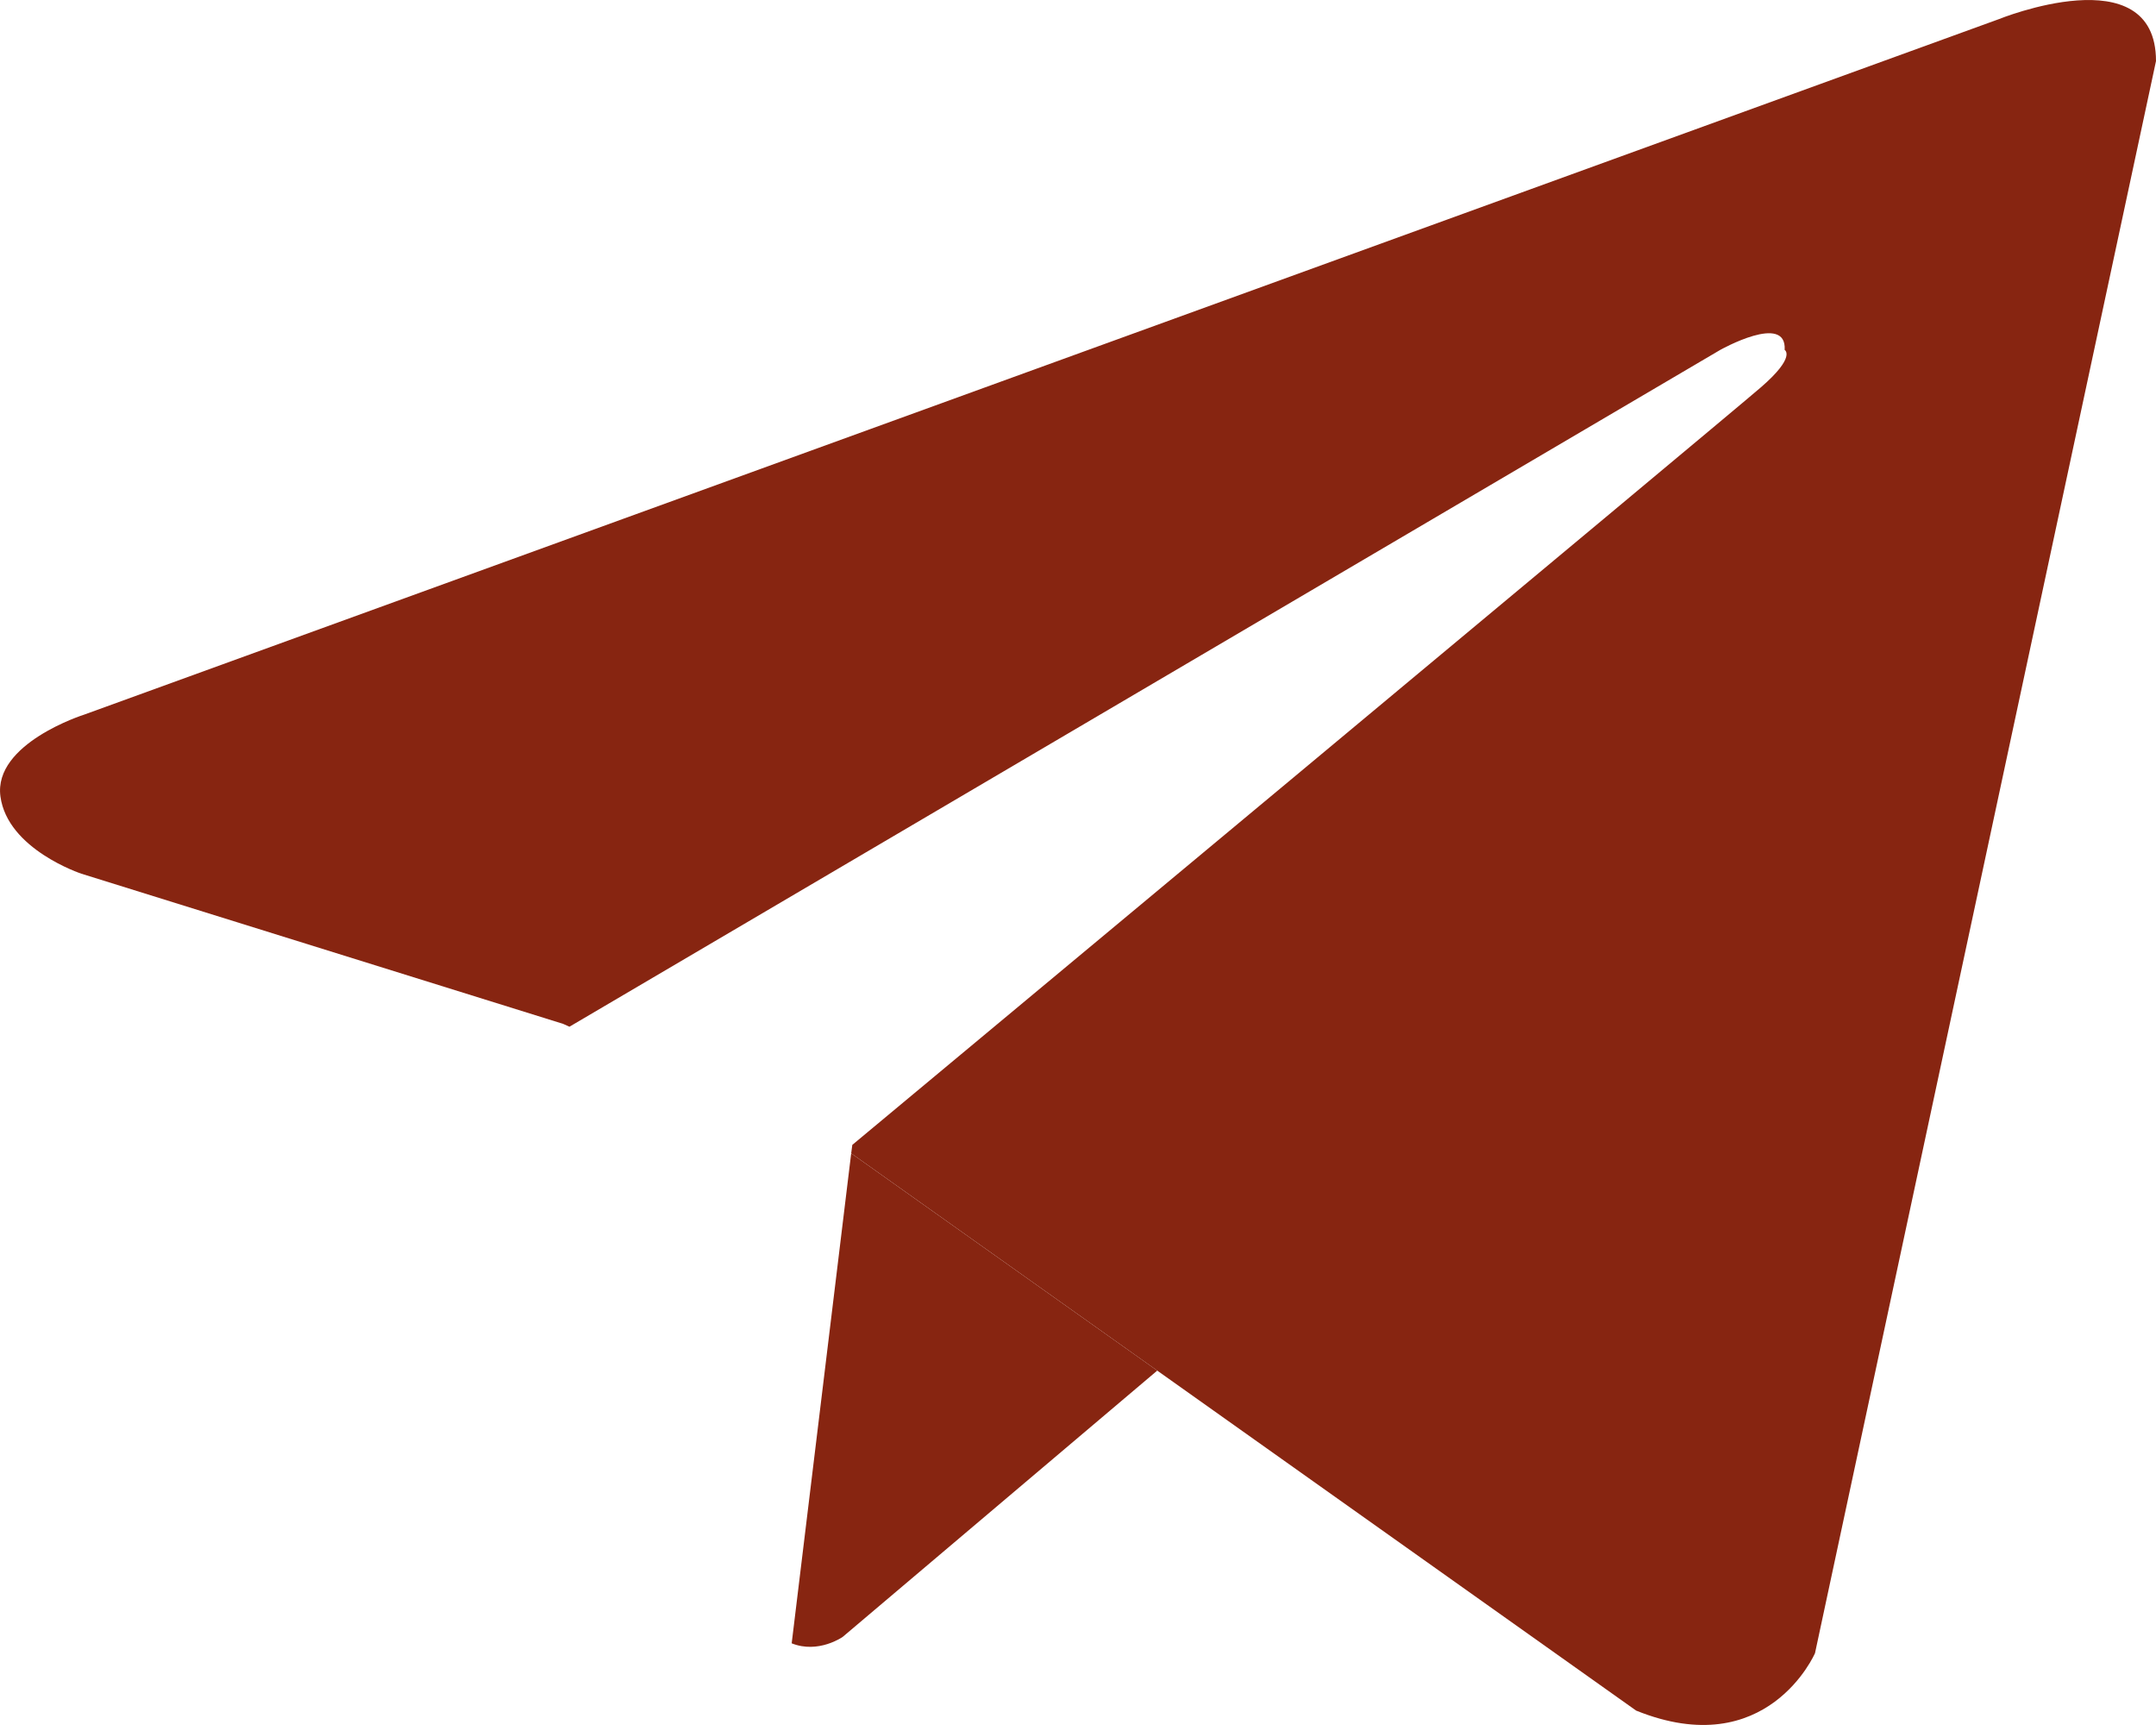 <svg width="25" height="20" viewBox="0 0 25 20" fill="none" xmlns="http://www.w3.org/2000/svg">
<path d="M21.046 19.167L25 0.708C25 -0.52 23.175 0.223 23.175 0.223L0.972 8.287C0.972 8.287 -0.078 8.619 0.005 9.234C0.087 9.848 0.944 10.13 0.944 10.13L6.53 11.871L6.603 11.904L19.947 4.057C19.947 4.057 20.721 3.622 20.694 4.057C20.694 4.057 20.832 4.134 20.417 4.492C20.003 4.851 9.883 13.274 9.883 13.274L9.87 13.372L18.972 19.833C20.493 20.447 21.046 19.167 21.046 19.167Z" fill="#872511"/>
<path d="M13.419 15.891L9.771 18.979C9.771 18.979 9.489 19.177 9.18 19.053L9.87 13.372" fill="#872511"/>
</svg>
